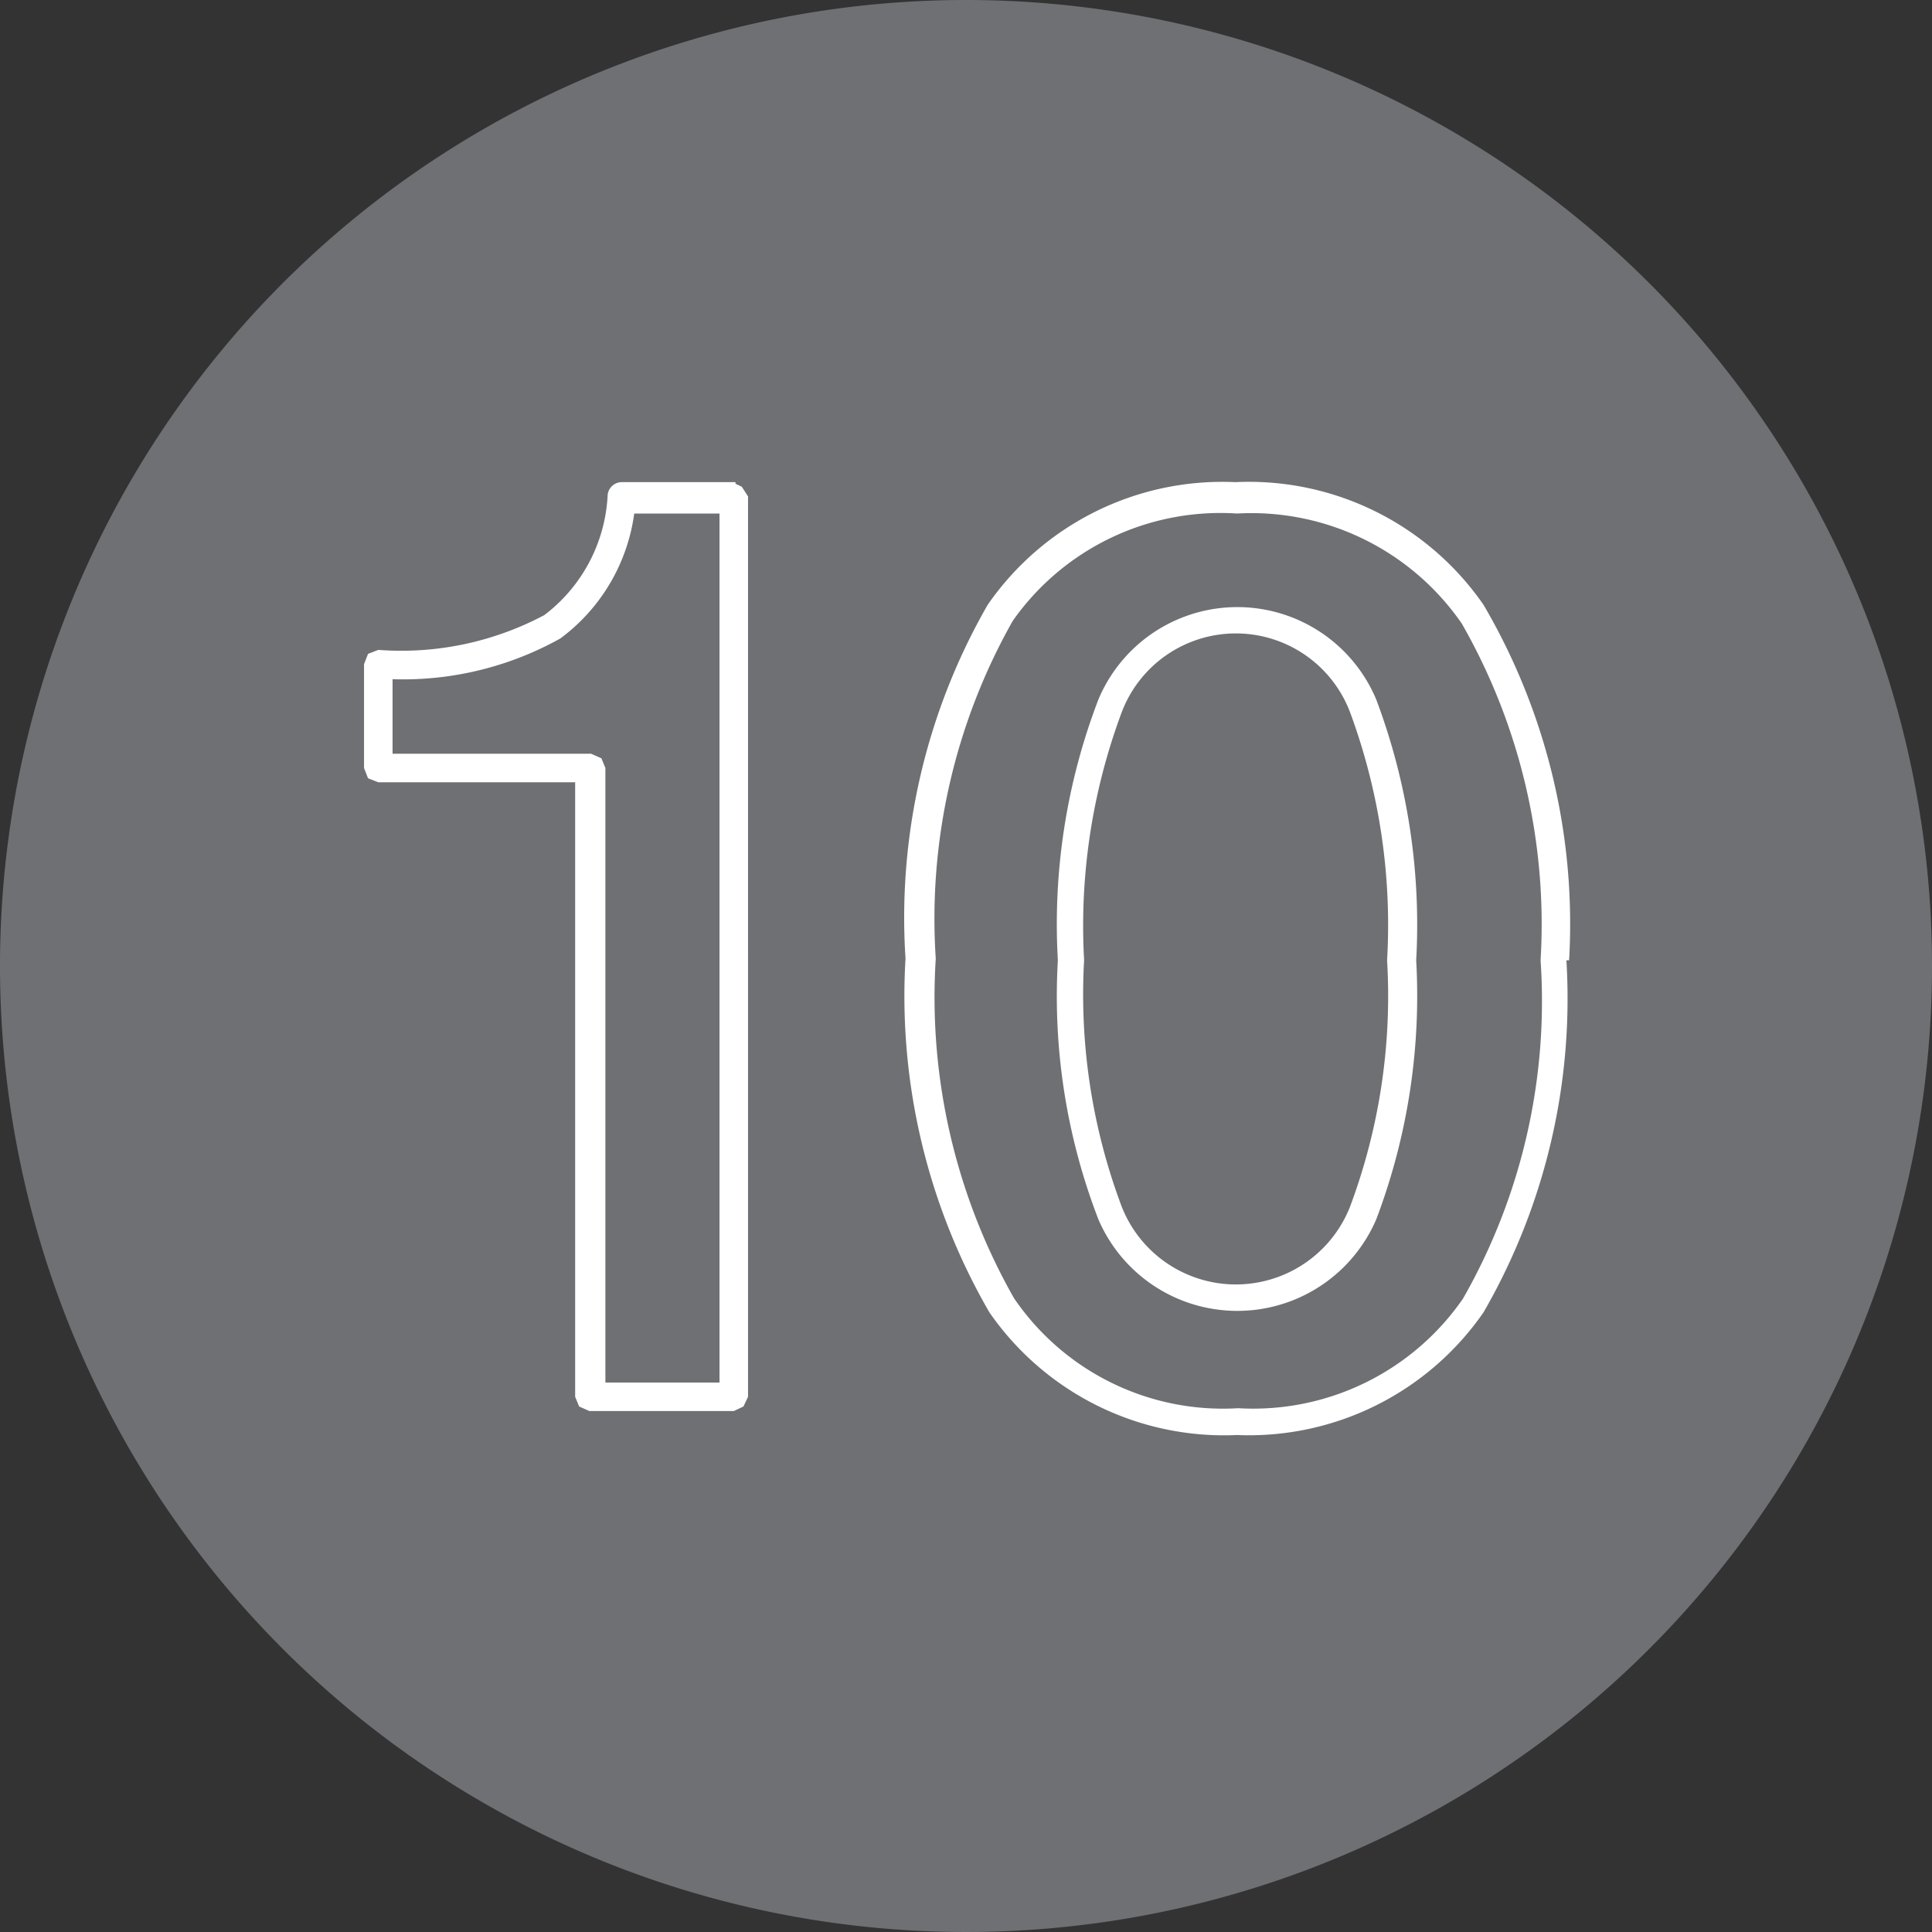 <svg xmlns="http://www.w3.org/2000/svg" viewBox="0 0 33.86 33.86">
  <rect x="0" y="0" width="33.86" height="33.86" fill="#333333" stroke="none"/>
  <defs>
    <style>
      .b{fill:#fff}
    </style>
  </defs>
  <path fill="#6e7073" d="M16.93 0a16.93 16.93 0 1 0 16.93 16.93A16.93 16.93 0 0 0 16.93 0"/>
  <path d="M12.86 8.7h-.25v15.53h-2V13.46l-.07-.17-.18-.08H6.88v-1.57h-.25v.25a5.66 5.66 0 0 0 3.19-.7 3.27 3.27 0 0 0 1.32-2.45h-.25V9h2v-.55h-2a.25.25 0 0 0-.24.22 2.81 2.81 0 0 1-1.11 2.11 5.34 5.34 0 0 1-2.91.61l-.18.07-.07.18v1.82l.07.18.18.07h3.45v10.77l.07.17.18.08h2.53l.17-.08.08-.17V8.7L13 8.53l-.17-.08zM27.23 16.83H27a10.51 10.51 0 0 1-1.36 5.93 4.47 4.47 0 0 1-3.94 1.92 4.43 4.43 0 0 1-3.93-1.93 10.68 10.68 0 0 1-1.37-5.95 10.61 10.61 0 0 1 1.35-5.92A4.45 4.45 0 0 1 21.68 9a4.48 4.48 0 0 1 3.94 1.93 10.61 10.61 0 0 1 1.38 5.9h.5A11.06 11.06 0 0 0 26 10.6a5 5 0 0 0-4.35-2.15 5 5 0 0 0-4.34 2.15 11 11 0 0 0-1.44 6.2 11.06 11.06 0 0 0 1.47 6.2 5 5 0 0 0 4.34 2.15A5 5 0 0 0 26 23a11 11 0 0 0 1.45-6.21zm-8.44 0h-.25a10.86 10.86 0 0 0 .71 4.54 2.65 2.65 0 0 0 4.87 0 11.05 11.05 0 0 0 .7-4.54 11.21 11.21 0 0 0-.7-4.57 2.64 2.64 0 0 0-4.87 0 11 11 0 0 0-.71 4.57H19a10.71 10.71 0 0 1 .66-4.35 2.14 2.14 0 0 1 4 0 10.74 10.74 0 0 1 .65 4.35 10.54 10.54 0 0 1-.65 4.32 2.15 2.15 0 0 1-4 0 10.55 10.55 0 0 1-.66-4.32z" class="b"/>
</svg>
